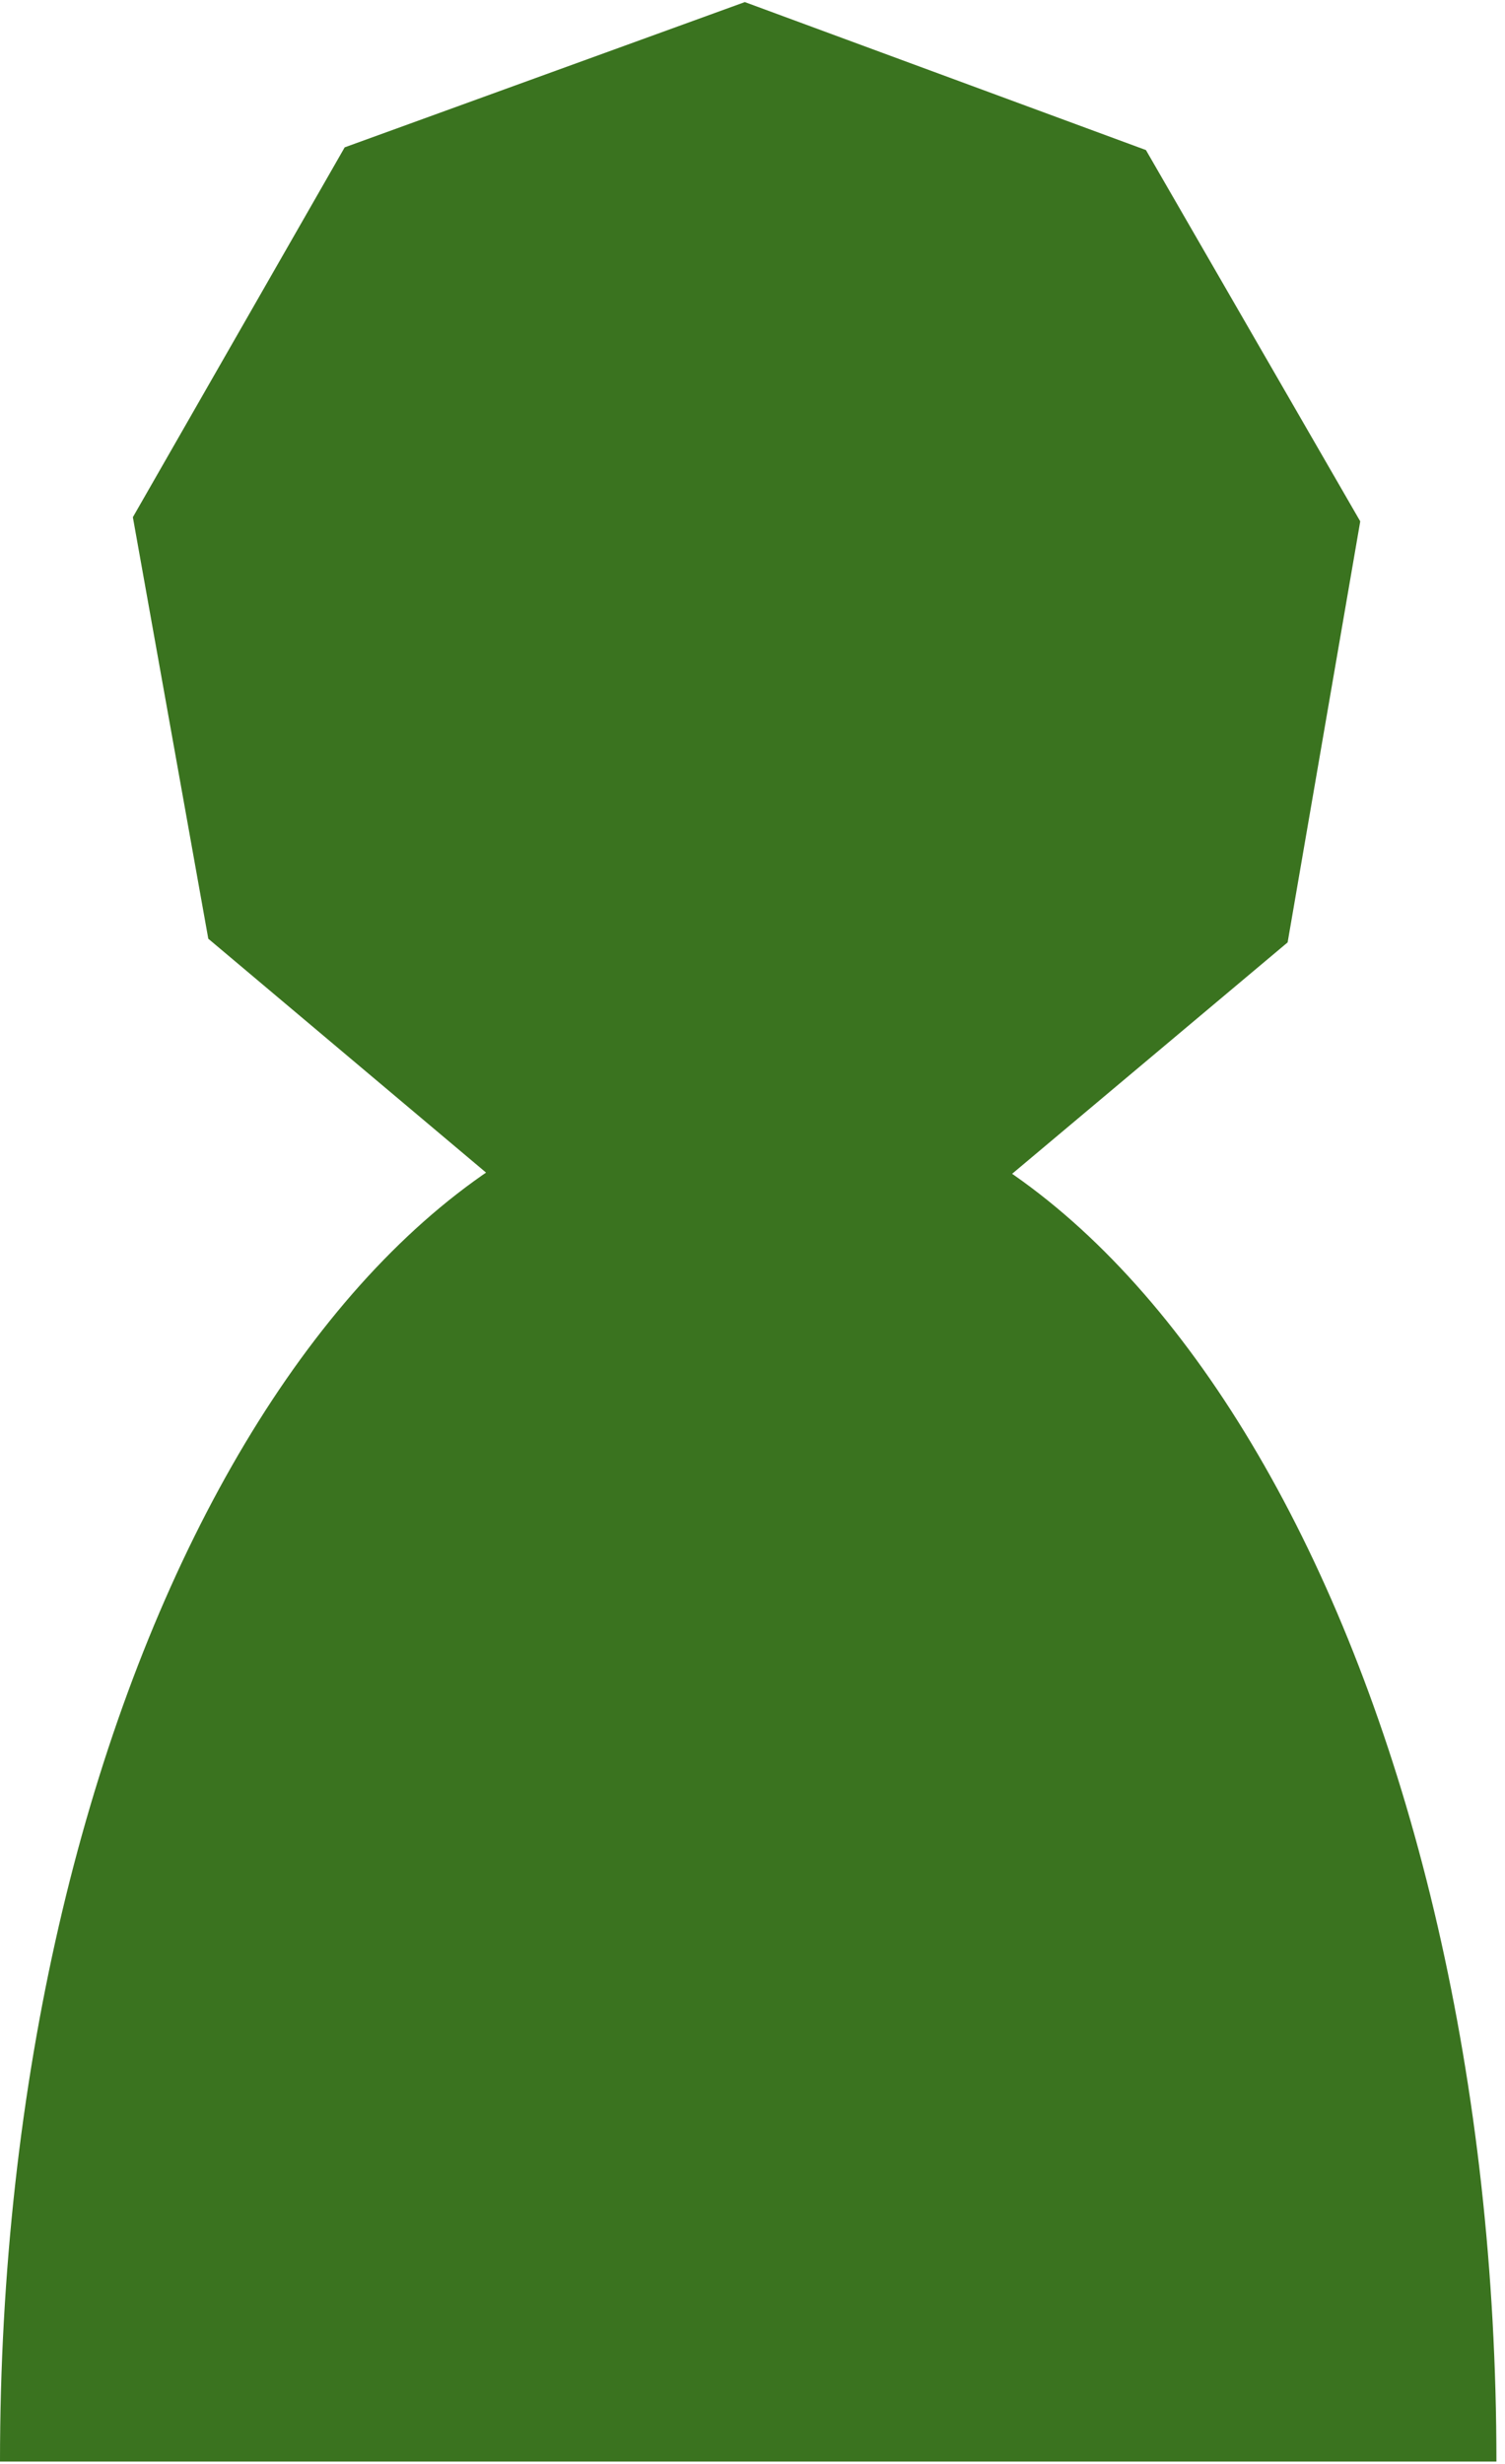 <svg width="99" height="162" viewBox="0 0 99 162" fill="none" xmlns="http://www.w3.org/2000/svg">
<path d="M98.436 161.843C71.254 161.843 0 161.843 0 161.843C0 111.886 22.036 71.388 49.218 71.388C76.4 71.388 98.436 111.886 98.436 161.843Z" fill="#3A731F"/>
<path d="M48.995 0.137L22.674 9.688L8.74 34.005L13.702 61.72L35.247 79.852L63.278 79.946L84.701 61.961L89.478 34.278L75.38 9.866L48.995 0.137Z" fill="#3A731F"/>
</svg>

